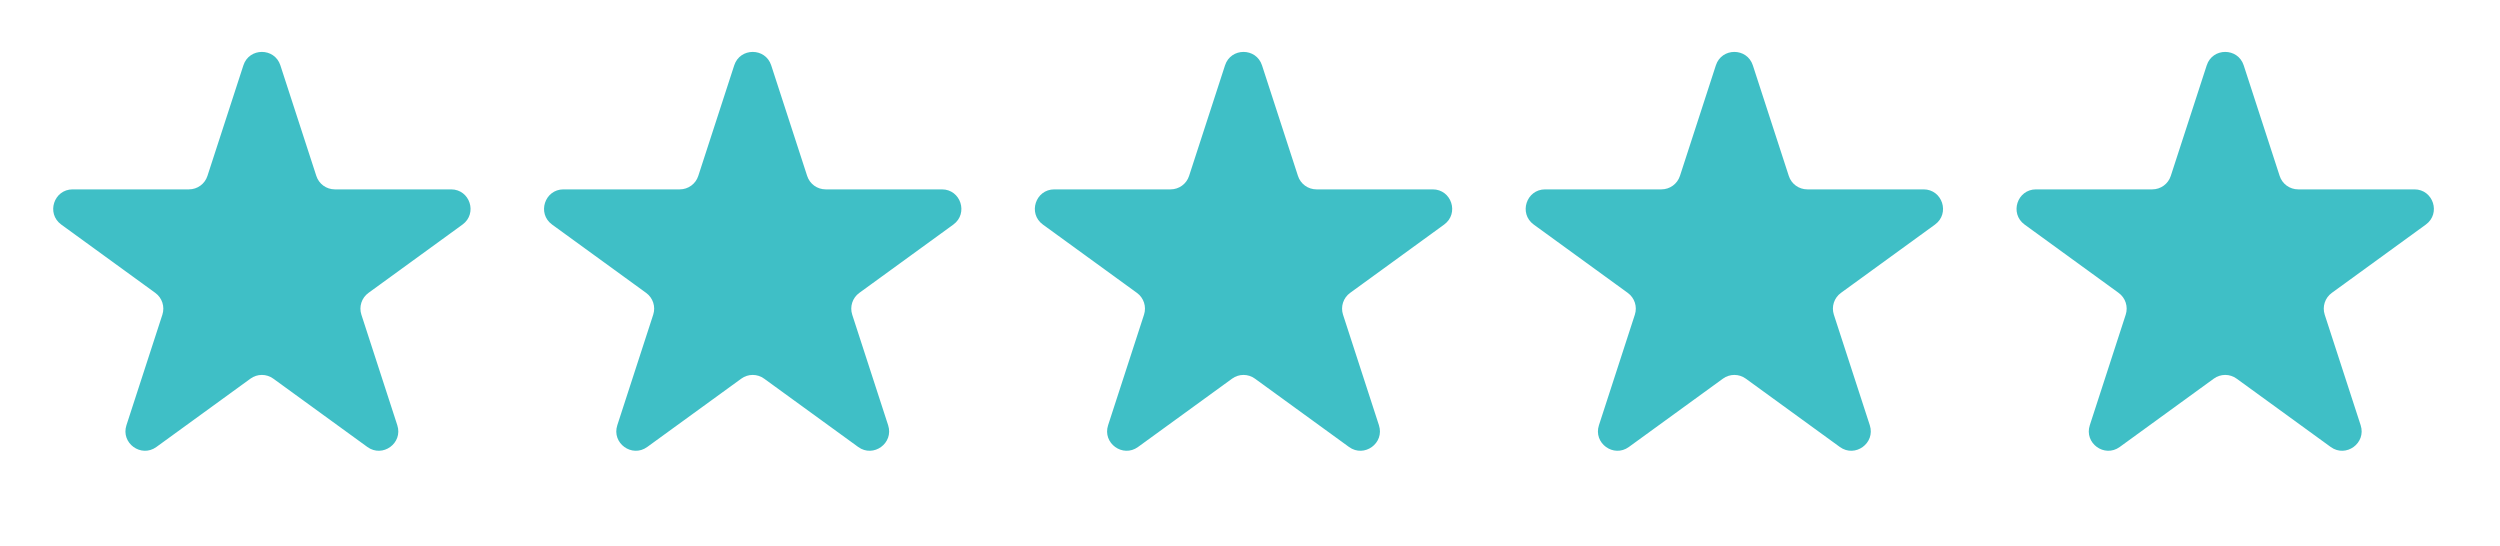 <svg width="87" height="19" viewBox="0 0 87 19" fill="none" xmlns="http://www.w3.org/2000/svg">
<path d="M8.47 2.274C8.672 1.651 9.555 1.651 9.757 2.274L11.008 6.122C11.098 6.401 11.358 6.59 11.651 6.59H15.697C16.353 6.59 16.626 7.429 16.095 7.815L12.822 10.193C12.585 10.365 12.485 10.671 12.576 10.95L13.826 14.798C14.029 15.421 13.315 15.94 12.785 15.555L9.511 13.177C9.274 13.004 8.953 13.004 8.716 13.177L5.442 15.555C4.912 15.94 4.198 15.421 4.4 14.798L5.651 10.95C5.741 10.671 5.642 10.365 5.405 10.193L2.132 7.815C1.601 7.429 1.874 6.59 2.529 6.59H6.576C6.869 6.59 7.129 6.401 7.219 6.122L8.47 2.274Z" fill="#3FBFC6"/>
<path d="M25.551 2.274C25.753 1.651 26.636 1.651 26.838 2.274L28.089 6.122C28.179 6.401 28.439 6.59 28.732 6.59H32.779C33.434 6.59 33.707 7.429 33.176 7.815L29.903 10.193C29.666 10.365 29.567 10.671 29.657 10.95L30.907 14.798C31.11 15.421 30.396 15.94 29.866 15.555L26.592 13.177C26.355 13.004 26.034 13.004 25.797 13.177L22.523 15.555C21.993 15.94 21.279 15.421 21.482 14.798L22.732 10.95C22.823 10.671 22.723 10.365 22.486 10.193L19.213 7.815C18.682 7.429 18.955 6.59 19.61 6.59H23.657C23.95 6.59 24.21 6.401 24.3 6.122L25.551 2.274Z" fill="#3FBFC6"/>
<path d="M42.631 2.274C42.833 1.651 43.716 1.651 43.918 2.274L45.169 6.122C45.259 6.401 45.519 6.59 45.812 6.59H49.858C50.514 6.59 50.787 7.429 50.256 7.815L46.983 10.193C46.746 10.365 46.647 10.671 46.737 10.95L47.987 14.798C48.19 15.421 47.476 15.94 46.946 15.555L43.672 13.177C43.435 13.004 43.114 13.004 42.877 13.177L39.603 15.555C39.073 15.94 38.359 15.421 38.562 14.798L39.812 10.95C39.903 10.671 39.803 10.365 39.566 10.193L36.293 7.815C35.762 7.429 36.035 6.59 36.691 6.59H40.737C41.03 6.59 41.29 6.401 41.38 6.122L42.631 2.274Z" fill="#3FBFC6"/>
<path d="M59.712 2.274C59.914 1.651 60.797 1.651 60.999 2.274L62.25 6.122C62.34 6.401 62.6 6.59 62.894 6.59H66.94C67.595 6.59 67.868 7.429 67.338 7.815L64.064 10.193C63.827 10.365 63.728 10.671 63.818 10.95L65.069 14.798C65.271 15.421 64.557 15.94 64.027 15.555L60.754 13.177C60.516 13.004 60.195 13.004 59.958 13.177L56.684 15.555C56.154 15.94 55.44 15.421 55.643 14.798L56.893 10.95C56.984 10.671 56.884 10.365 56.647 10.193L53.374 7.815C52.843 7.429 53.116 6.59 53.772 6.59H57.818C58.111 6.59 58.371 6.401 58.462 6.122L59.712 2.274Z" fill="#3FBFC6"/>
<path d="M76.794 2.274C76.996 1.651 77.879 1.651 78.081 2.274L79.332 6.122C79.422 6.401 79.682 6.59 79.975 6.59H84.022C84.677 6.59 84.95 7.429 84.419 7.815L81.146 10.193C80.909 10.365 80.81 10.671 80.9 10.95L82.151 14.798C82.353 15.421 81.639 15.94 81.109 15.555L77.835 13.177C77.598 13.004 77.277 13.004 77.04 13.177L73.766 15.555C73.236 15.94 72.522 15.421 72.725 14.798L73.975 10.95C74.066 10.671 73.966 10.365 73.729 10.193L70.456 7.815C69.925 7.429 70.198 6.59 70.854 6.59H74.9C75.193 6.59 75.453 6.401 75.543 6.122L76.794 2.274Z" fill="#3FBFC6"/>
</svg>
